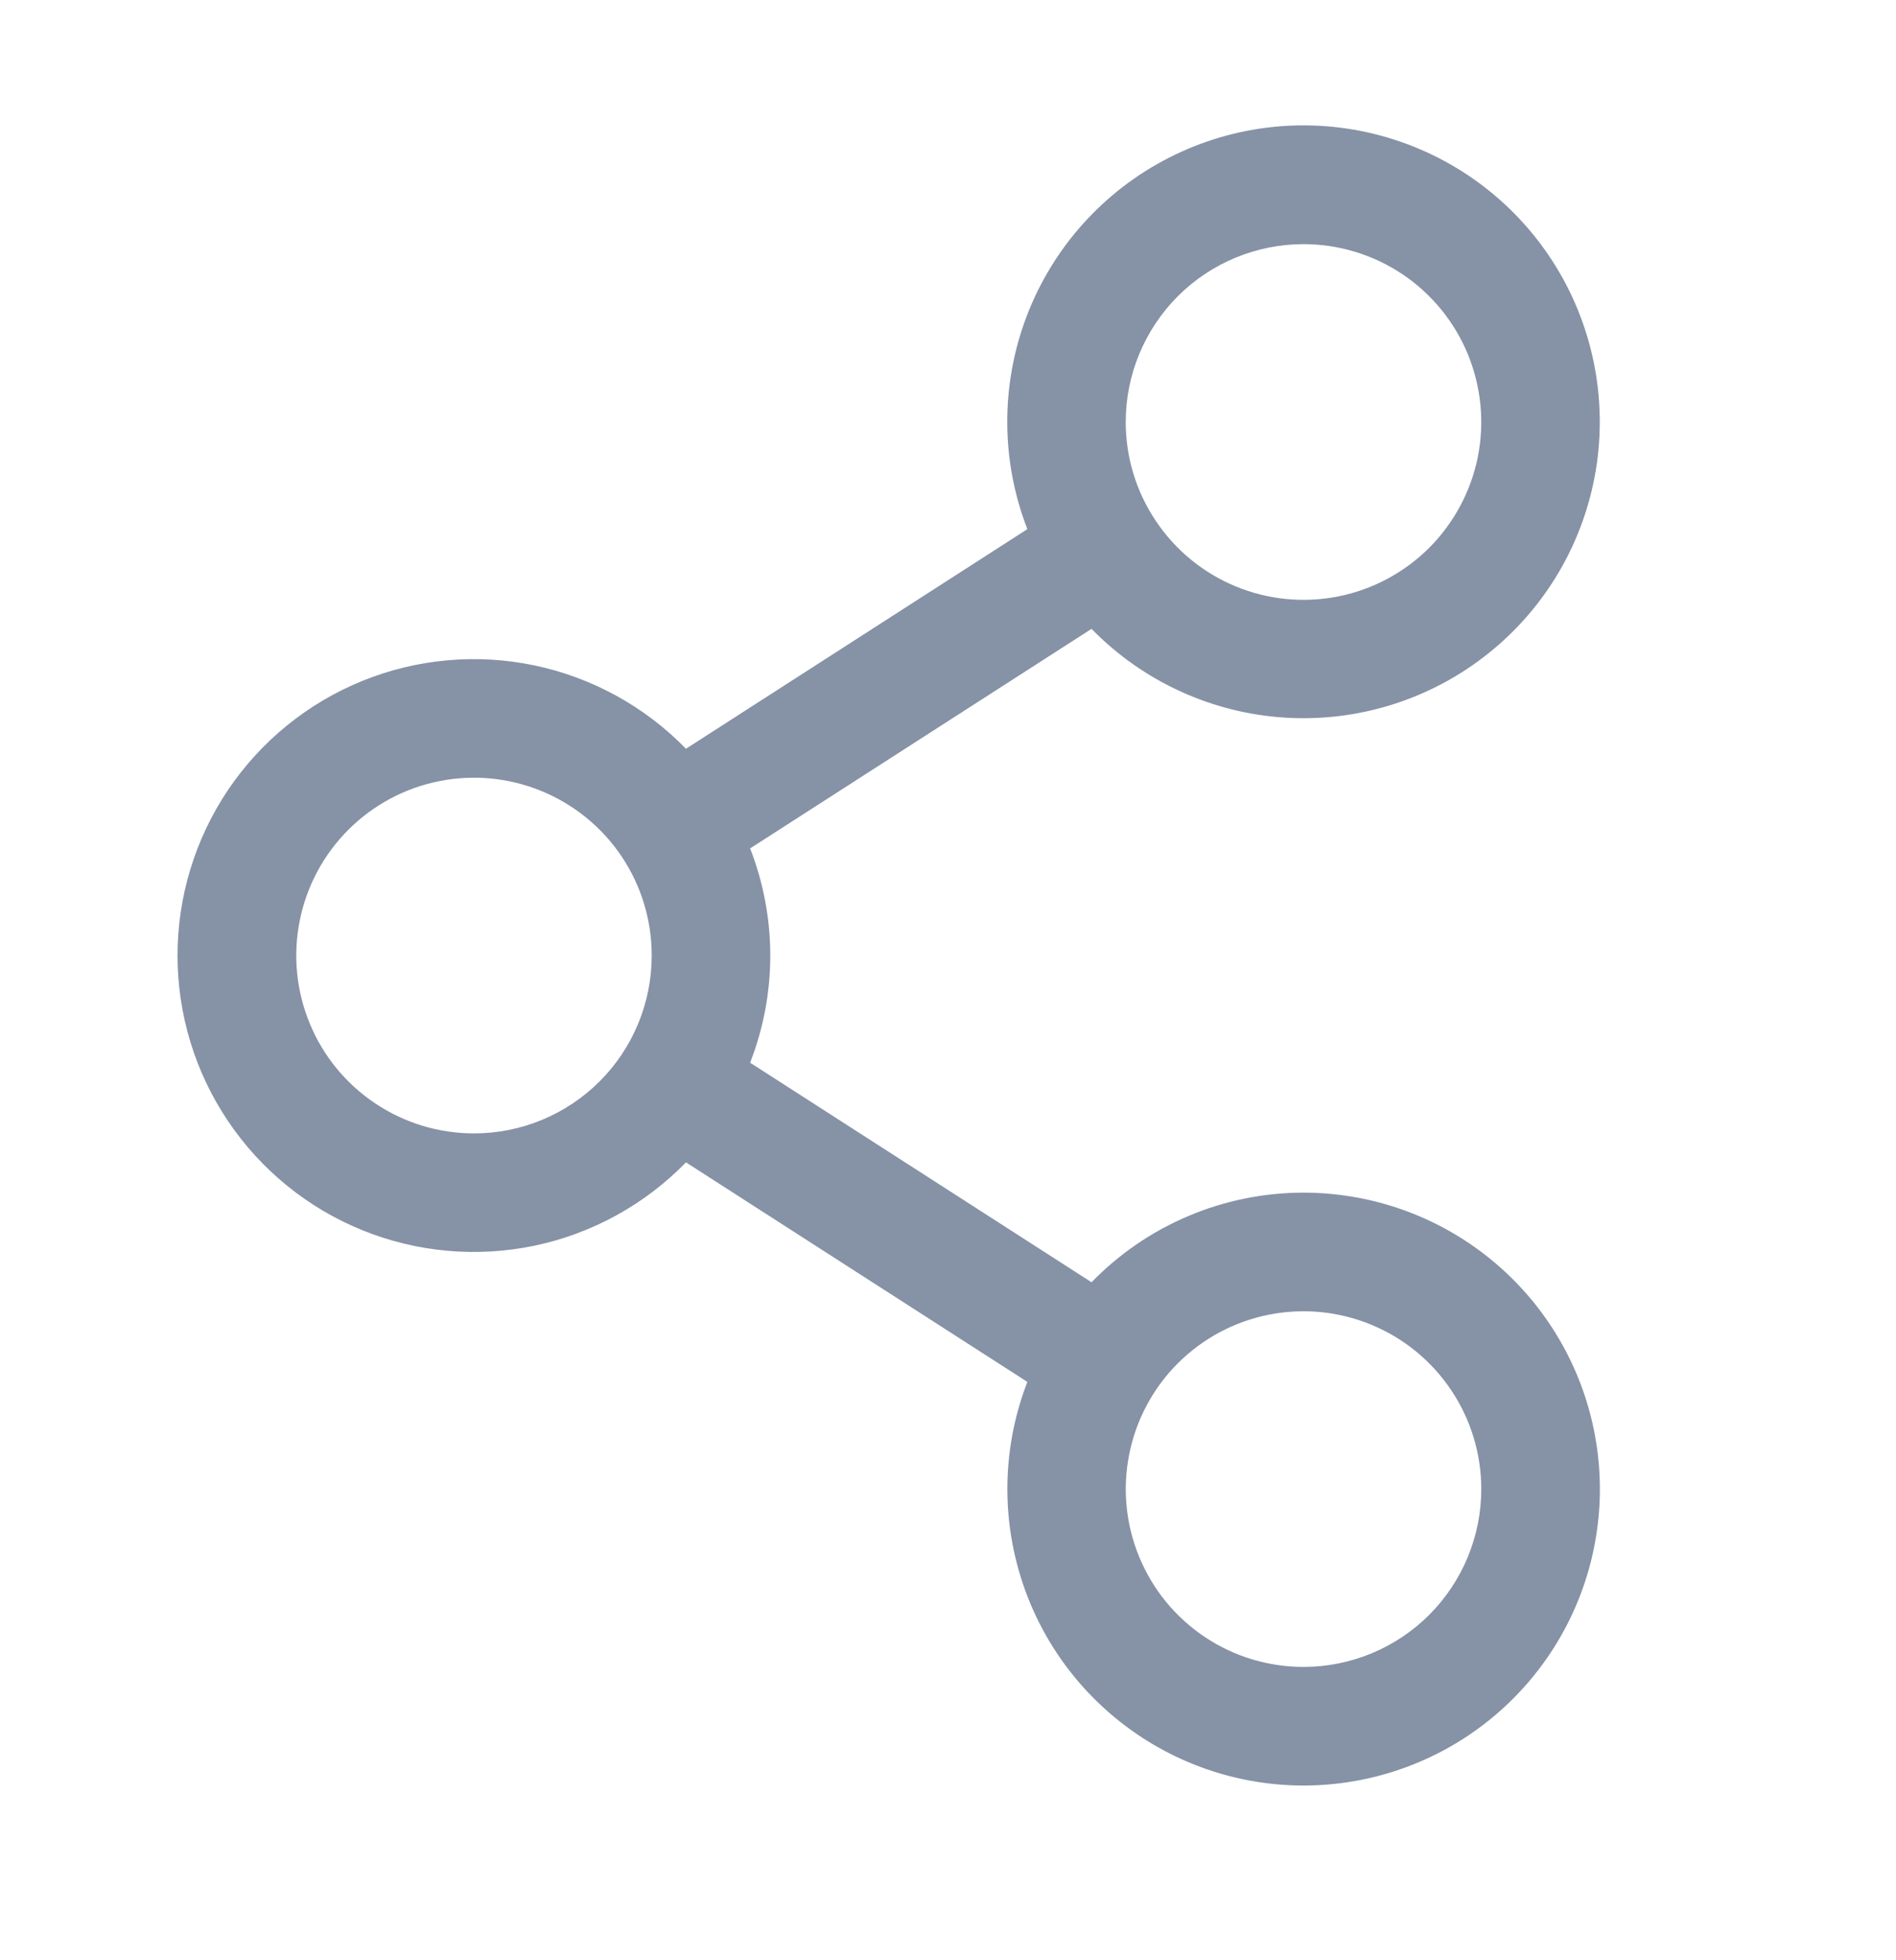 <svg width="30" height="31" viewBox="0 0 30 31" fill="none" xmlns="http://www.w3.org/2000/svg">
    <path
        d="M20.625 18.861C20 18.861 19.381 18.986 18.805 19.23C18.228 19.473 17.707 19.83 17.271 20.278L11.869 16.806C12.294 15.716 12.294 14.507 11.869 13.417L17.271 9.945C18.083 10.776 19.174 11.276 20.333 11.349C21.493 11.421 22.638 11.06 23.546 10.336C24.455 9.613 25.062 8.577 25.251 7.431C25.439 6.285 25.195 5.109 24.567 4.133C23.938 3.156 22.968 2.447 21.847 2.145C20.726 1.842 19.532 1.966 18.497 2.494C17.462 3.021 16.659 3.914 16.245 5C15.832 6.085 15.835 7.286 16.256 8.368L10.854 11.841C10.203 11.173 9.368 10.714 8.456 10.523C7.543 10.332 6.594 10.418 5.731 10.769C4.867 11.12 4.128 11.721 3.607 12.494C3.087 13.268 2.809 14.179 2.809 15.111C2.809 16.044 3.087 16.955 3.607 17.728C4.128 18.502 4.867 19.103 5.731 19.454C6.594 19.805 7.543 19.89 8.456 19.7C9.368 19.509 10.203 19.05 10.854 18.382L16.256 21.854C15.894 22.788 15.841 23.813 16.104 24.779C16.366 25.745 16.931 26.601 17.716 27.223C18.501 27.845 19.464 28.199 20.464 28.234C21.465 28.268 22.45 27.982 23.276 27.416C24.102 26.85 24.725 26.035 25.054 25.089C25.383 24.144 25.401 23.118 25.104 22.161C24.808 21.205 24.213 20.369 23.407 19.775C22.601 19.181 21.626 18.861 20.625 18.861ZM20.625 3.861C21.181 3.861 21.725 4.026 22.188 4.335C22.65 4.644 23.011 5.084 23.224 5.598C23.436 6.112 23.492 6.677 23.384 7.223C23.275 7.768 23.007 8.269 22.614 8.663C22.22 9.056 21.719 9.324 21.174 9.432C20.628 9.541 20.063 9.485 19.549 9.272C19.035 9.059 18.596 8.699 18.287 8.236C17.977 7.774 17.812 7.23 17.812 6.674C17.812 5.928 18.109 5.213 18.636 4.685C19.164 4.158 19.879 3.861 20.625 3.861ZM7.5 17.924C6.944 17.924 6.4 17.759 5.938 17.45C5.475 17.141 5.114 16.702 4.902 16.188C4.689 15.674 4.633 15.108 4.742 14.563C4.85 14.017 5.118 13.516 5.511 13.123C5.905 12.729 6.406 12.461 6.951 12.353C7.497 12.244 8.062 12.3 8.576 12.513C9.09 12.726 9.53 13.086 9.839 13.549C10.148 14.011 10.312 14.555 10.312 15.111C10.312 15.857 10.016 16.573 9.489 17.1C8.961 17.628 8.246 17.924 7.5 17.924ZM20.625 26.361C20.069 26.361 19.525 26.197 19.062 25.887C18.6 25.578 18.239 25.139 18.027 24.625C17.814 24.111 17.758 23.546 17.867 23C17.975 22.455 18.243 21.953 18.636 21.56C19.03 21.167 19.531 20.899 20.076 20.791C20.622 20.682 21.187 20.738 21.701 20.951C22.215 21.163 22.654 21.524 22.963 21.986C23.273 22.449 23.438 22.993 23.438 23.549C23.438 24.295 23.141 25.01 22.614 25.538C22.086 26.065 21.371 26.361 20.625 26.361Z"
        fill="#8692A6" />
</svg>